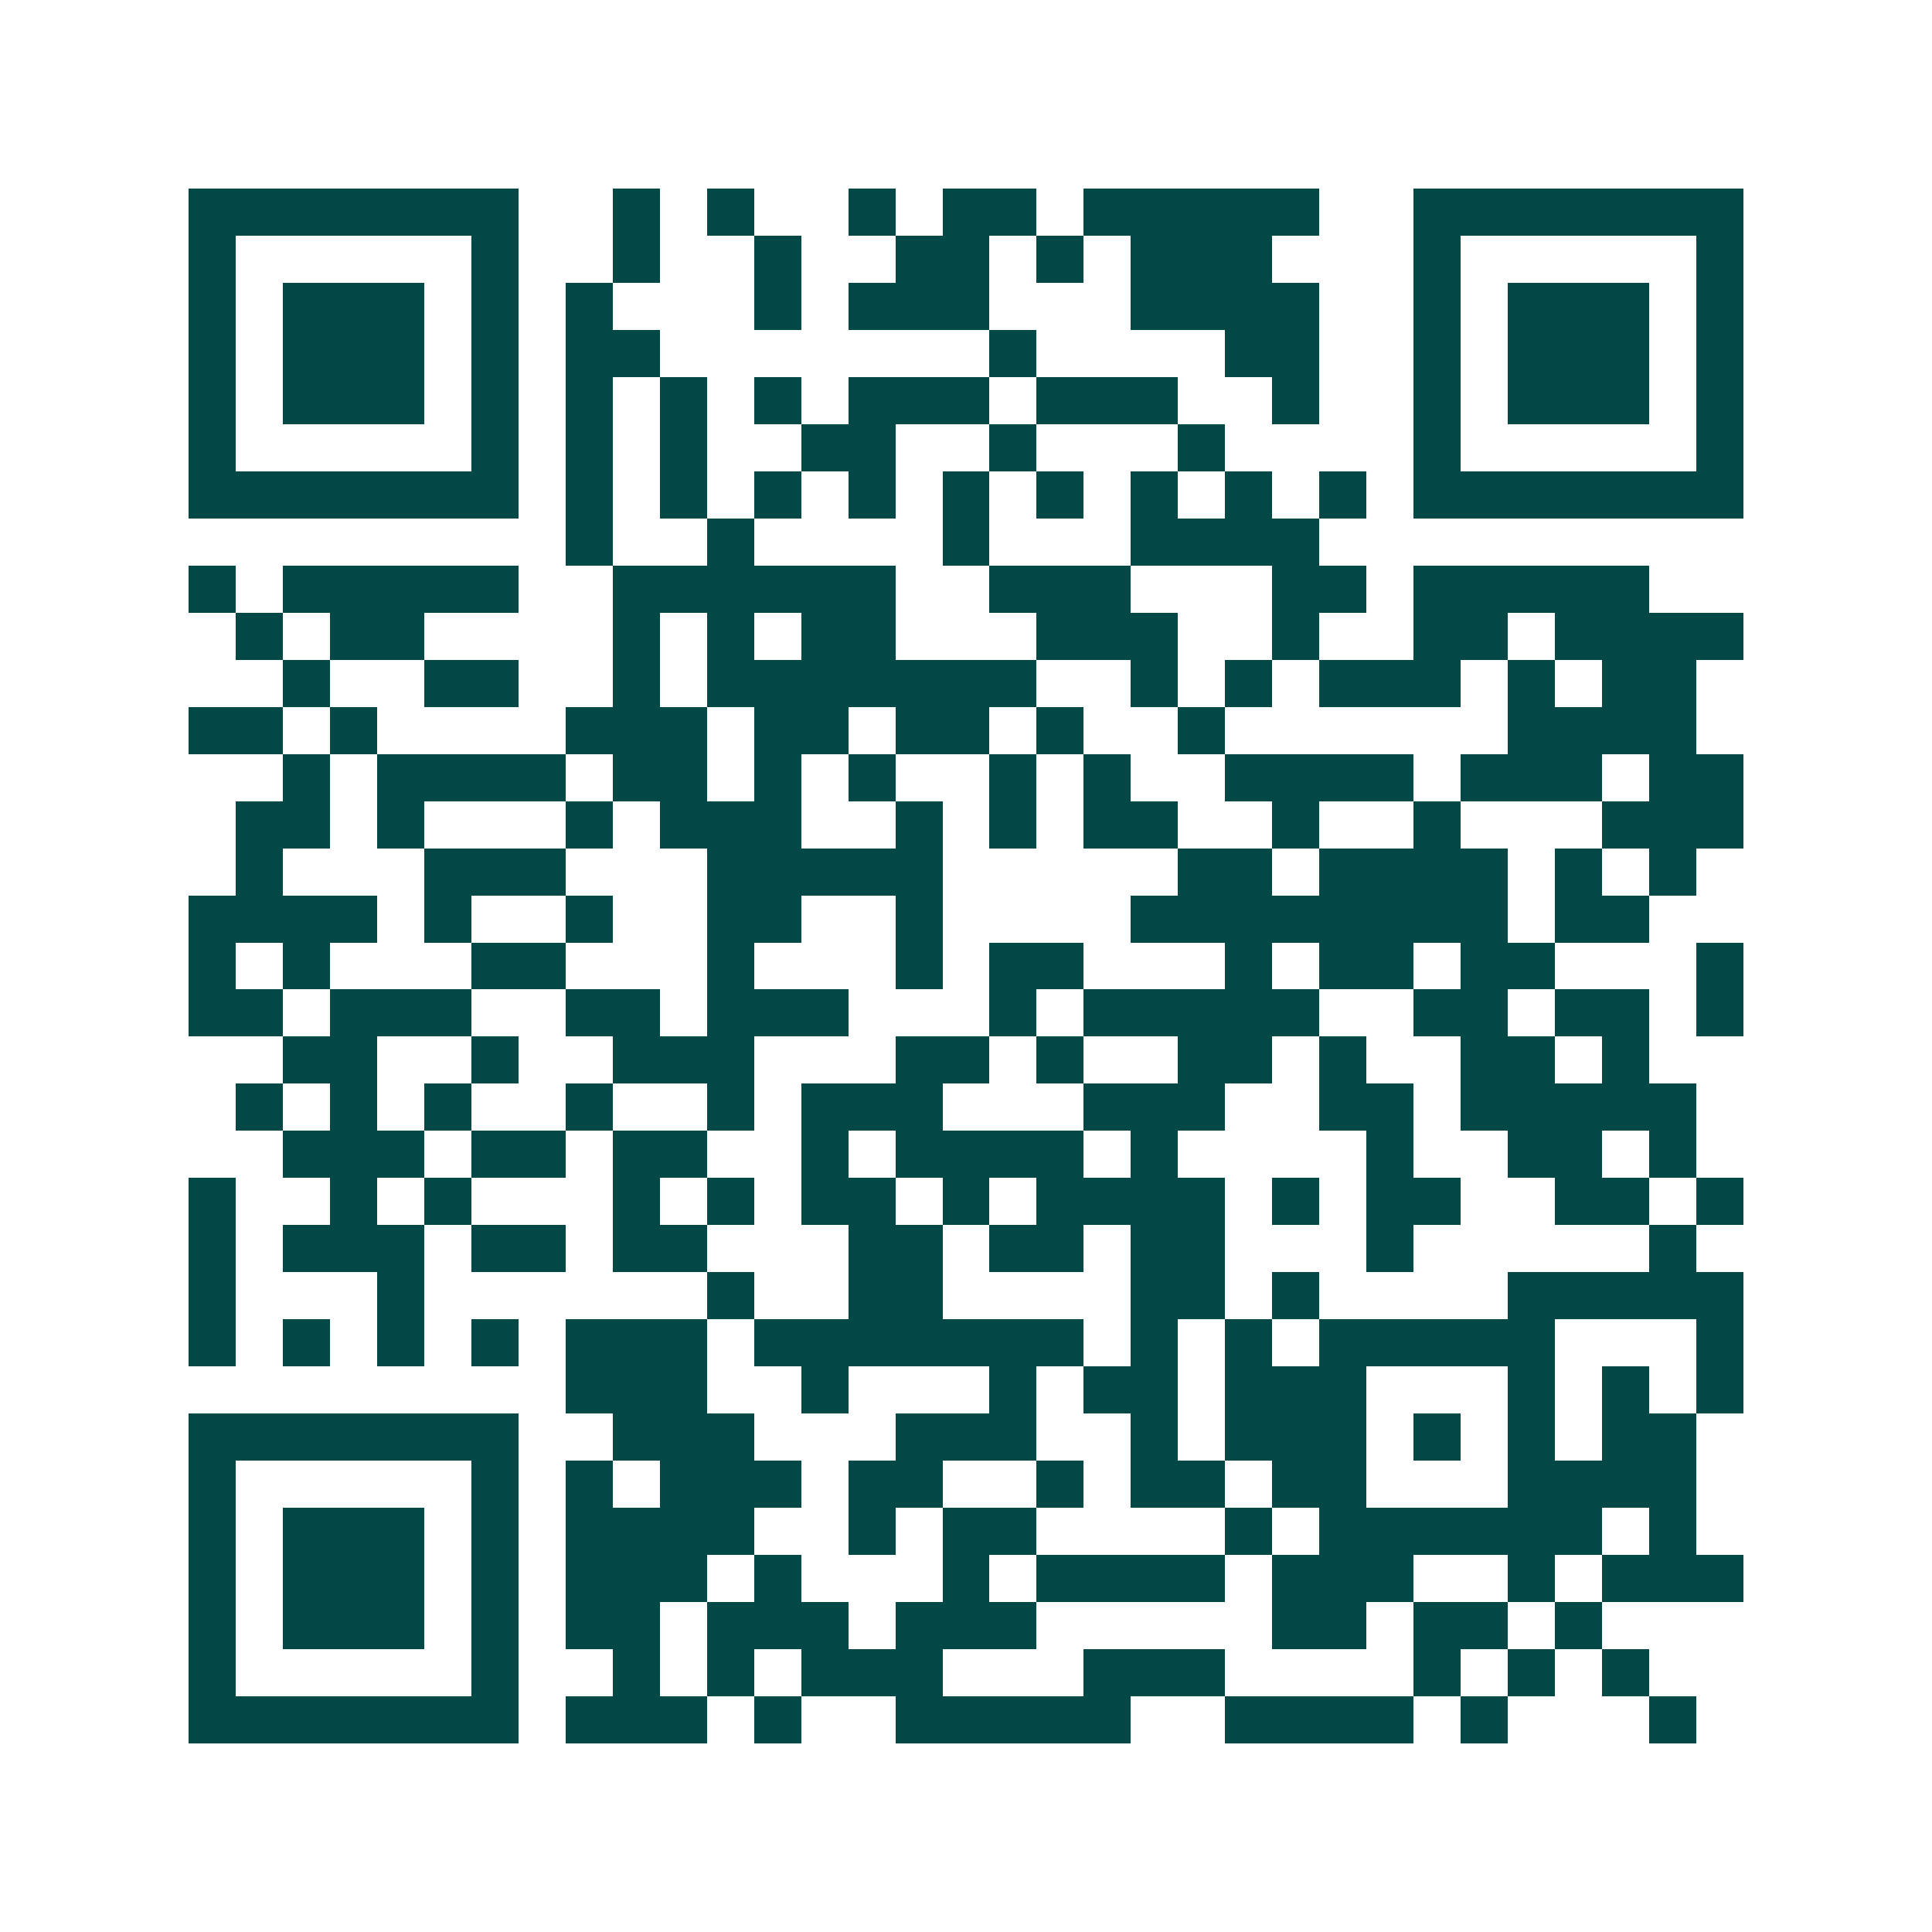 <svg xmlns="http://www.w3.org/2000/svg" width="200" height="200" viewBox="0 0 41 41" shape-rendering="crispEdges"><path fill="#ffffff" d="M0 0h41v41H0z"/><path stroke="#014847" d="M4 4.5h7m2 0h1m1 0h1m2 0h1m1 0h2m1 0h5m2 0h7M4 5.5h1m5 0h1m2 0h1m2 0h1m2 0h2m1 0h1m1 0h3m3 0h1m5 0h1M4 6.5h1m1 0h3m1 0h1m1 0h1m3 0h1m1 0h3m3 0h4m2 0h1m1 0h3m1 0h1M4 7.5h1m1 0h3m1 0h1m1 0h2m7 0h1m4 0h2m2 0h1m1 0h3m1 0h1M4 8.5h1m1 0h3m1 0h1m1 0h1m1 0h1m1 0h1m1 0h3m1 0h3m2 0h1m2 0h1m1 0h3m1 0h1M4 9.5h1m5 0h1m1 0h1m1 0h1m2 0h2m2 0h1m3 0h1m4 0h1m5 0h1M4 10.5h7m1 0h1m1 0h1m1 0h1m1 0h1m1 0h1m1 0h1m1 0h1m1 0h1m1 0h1m1 0h7M12 11.5h1m2 0h1m4 0h1m3 0h4M4 12.5h1m1 0h5m2 0h6m2 0h3m3 0h2m1 0h5M5 13.5h1m1 0h2m4 0h1m1 0h1m1 0h2m3 0h3m2 0h1m2 0h2m1 0h4M6 14.5h1m2 0h2m2 0h1m1 0h7m2 0h1m1 0h1m1 0h3m1 0h1m1 0h2M4 15.5h2m1 0h1m4 0h3m1 0h2m1 0h2m1 0h1m2 0h1m6 0h4M6 16.5h1m1 0h4m1 0h2m1 0h1m1 0h1m2 0h1m1 0h1m2 0h4m1 0h3m1 0h2M5 17.5h2m1 0h1m3 0h1m1 0h3m2 0h1m1 0h1m1 0h2m2 0h1m2 0h1m3 0h3M5 18.5h1m3 0h3m3 0h5m5 0h2m1 0h4m1 0h1m1 0h1M4 19.5h4m1 0h1m2 0h1m2 0h2m2 0h1m4 0h8m1 0h2M4 20.5h1m1 0h1m3 0h2m3 0h1m3 0h1m1 0h2m3 0h1m1 0h2m1 0h2m3 0h1M4 21.5h2m1 0h3m2 0h2m1 0h3m3 0h1m1 0h5m2 0h2m1 0h2m1 0h1M6 22.5h2m2 0h1m2 0h3m3 0h2m1 0h1m2 0h2m1 0h1m2 0h2m1 0h1M5 23.5h1m1 0h1m1 0h1m2 0h1m2 0h1m1 0h3m3 0h3m2 0h2m1 0h5M6 24.5h3m1 0h2m1 0h2m2 0h1m1 0h4m1 0h1m4 0h1m2 0h2m1 0h1M4 25.5h1m2 0h1m1 0h1m3 0h1m1 0h1m1 0h2m1 0h1m1 0h4m1 0h1m1 0h2m2 0h2m1 0h1M4 26.5h1m1 0h3m1 0h2m1 0h2m3 0h2m1 0h2m1 0h2m3 0h1m5 0h1M4 27.5h1m3 0h1m6 0h1m2 0h2m4 0h2m1 0h1m4 0h5M4 28.5h1m1 0h1m1 0h1m1 0h1m1 0h3m1 0h7m1 0h1m1 0h1m1 0h5m3 0h1M12 29.5h3m2 0h1m3 0h1m1 0h2m1 0h3m3 0h1m1 0h1m1 0h1M4 30.5h7m2 0h3m3 0h3m2 0h1m1 0h3m1 0h1m1 0h1m1 0h2M4 31.5h1m5 0h1m1 0h1m1 0h3m1 0h2m2 0h1m1 0h2m1 0h2m3 0h4M4 32.5h1m1 0h3m1 0h1m1 0h4m2 0h1m1 0h2m4 0h1m1 0h6m1 0h1M4 33.5h1m1 0h3m1 0h1m1 0h3m1 0h1m3 0h1m1 0h4m1 0h3m2 0h1m1 0h3M4 34.5h1m1 0h3m1 0h1m1 0h2m1 0h3m1 0h3m5 0h2m1 0h2m1 0h1M4 35.5h1m5 0h1m2 0h1m1 0h1m1 0h3m3 0h3m4 0h1m1 0h1m1 0h1M4 36.5h7m1 0h3m1 0h1m2 0h5m2 0h4m1 0h1m3 0h1"/></svg>
